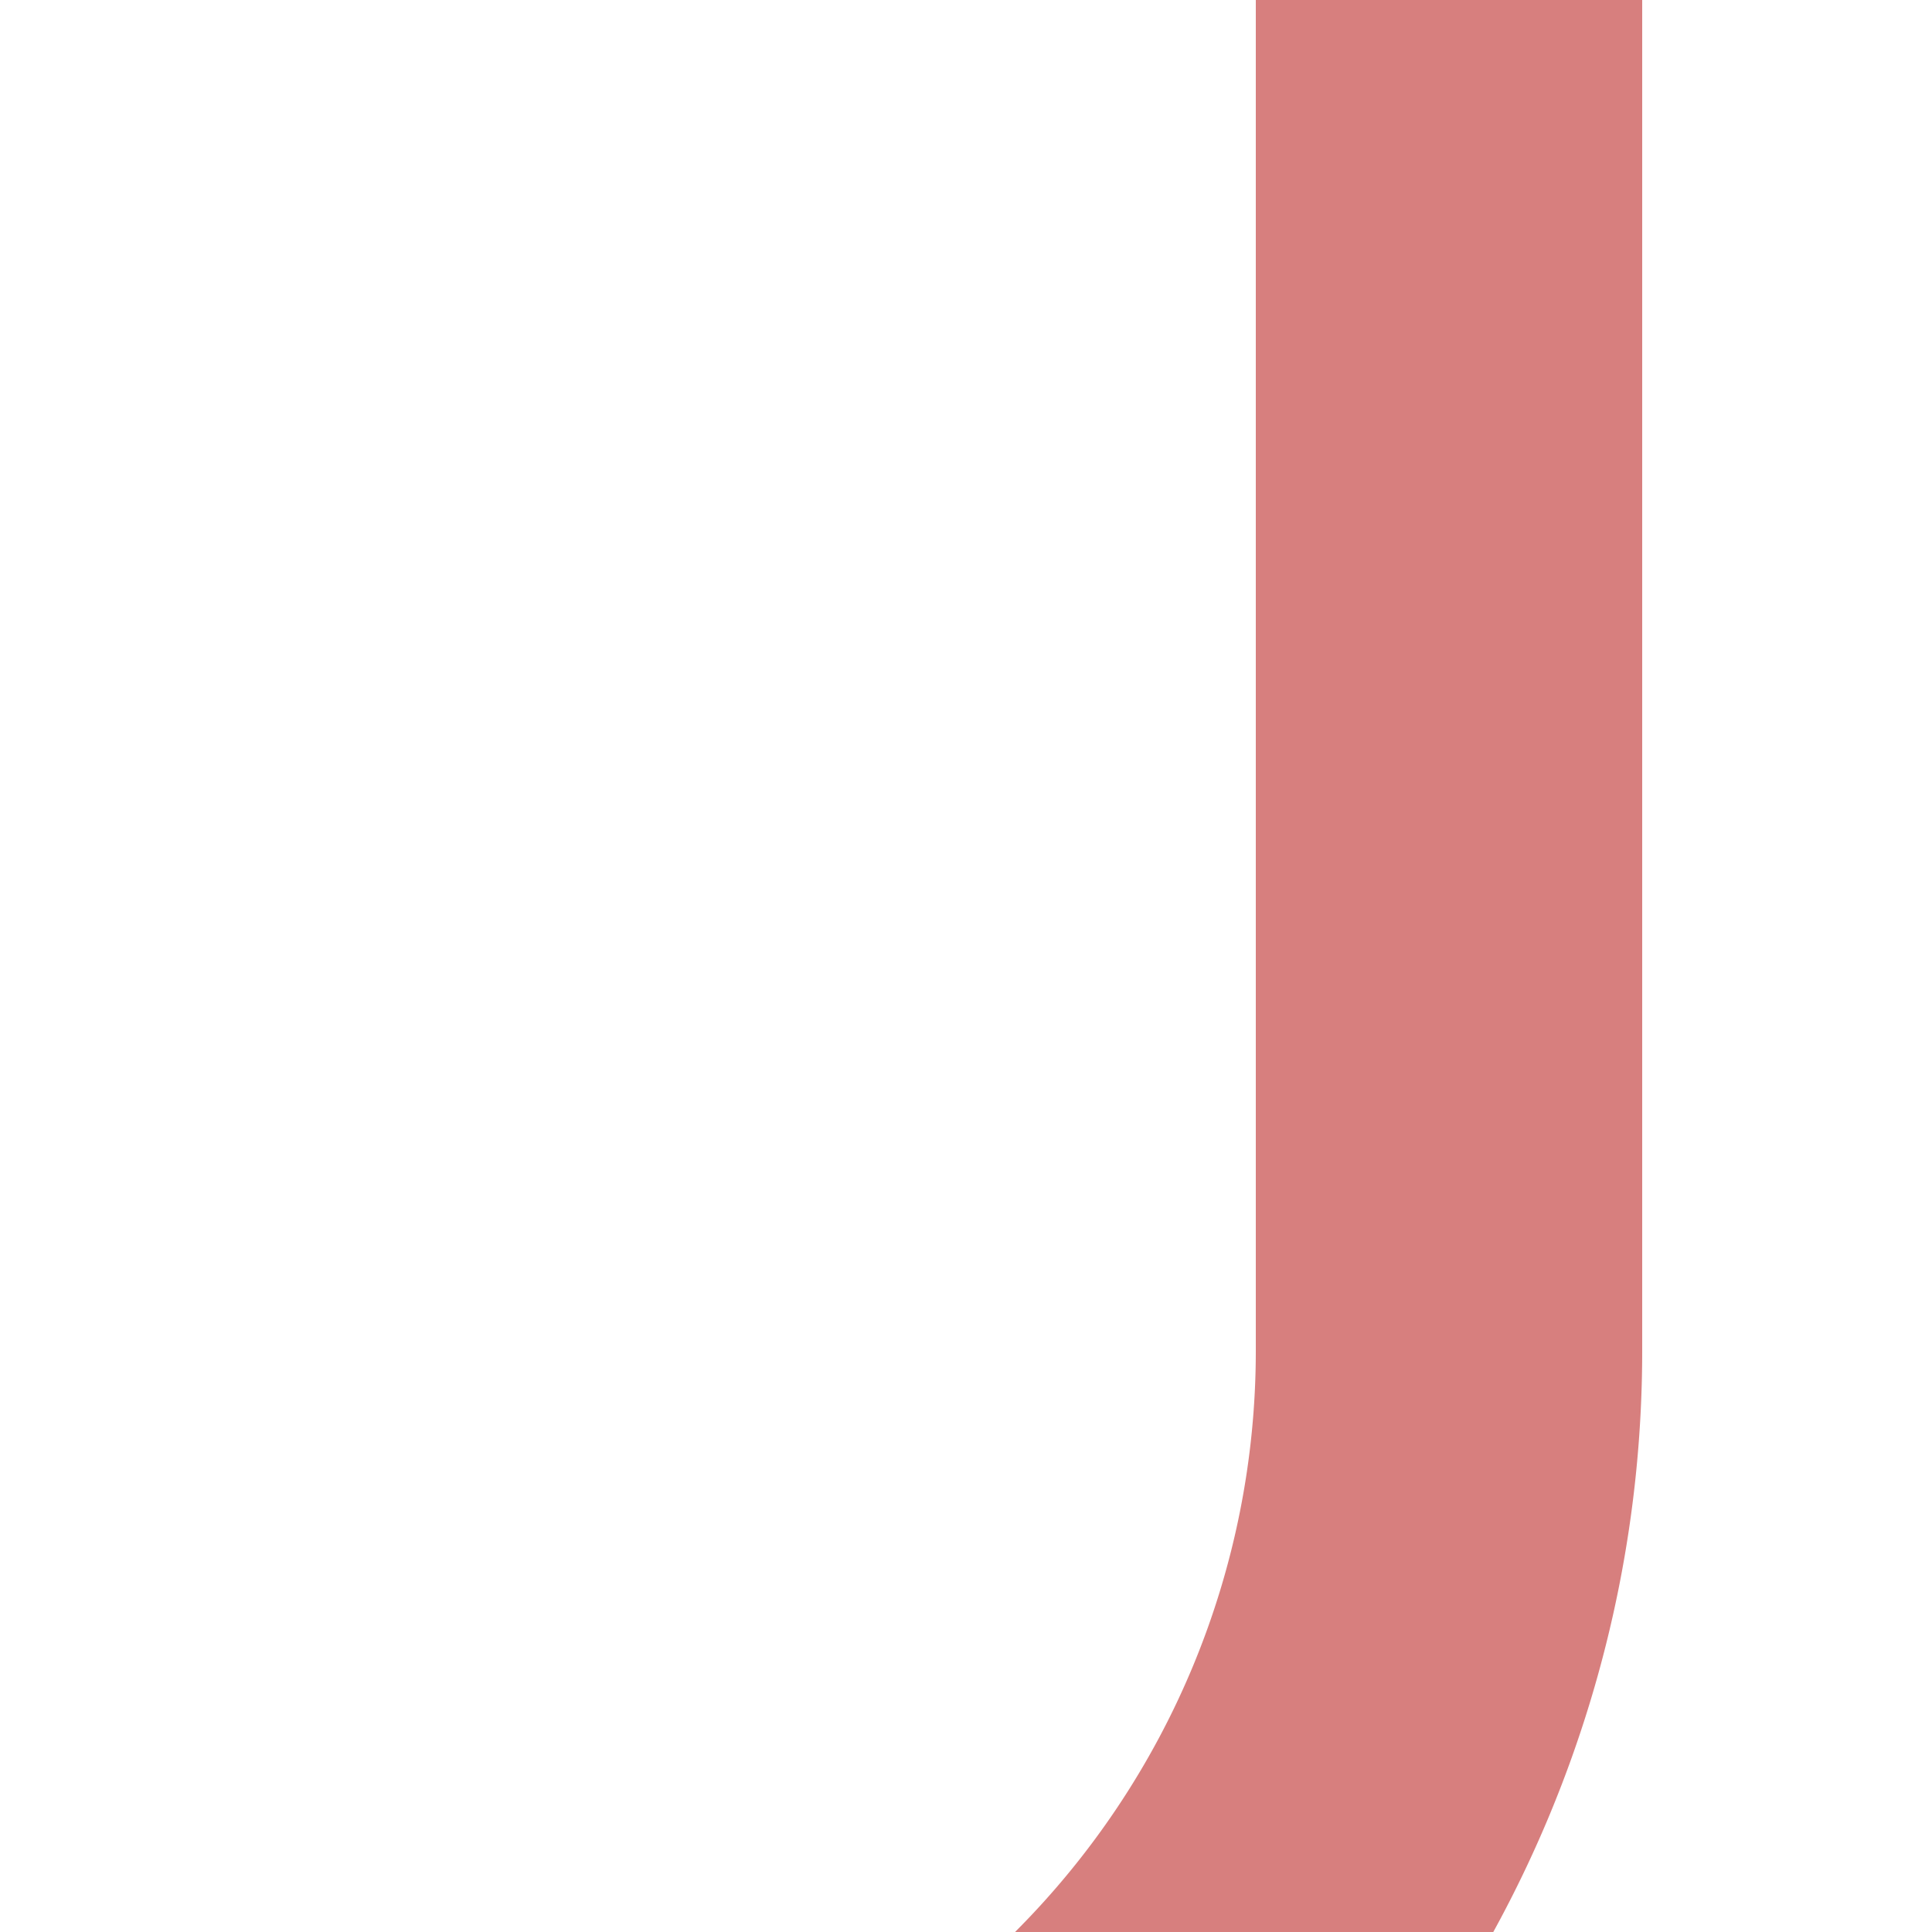 <?xml version="1.0" encoding="UTF-8"?>
<svg xmlns="http://www.w3.org/2000/svg" width="500" height="500">
 <title>exvSPL3-L-L</title>
 <path stroke="#D77F7E" d="M 298.1,535.3 A 262.55,262.55 0 0 0 375,349.65 V 0" stroke-width="100" fill="none"/>
</svg>